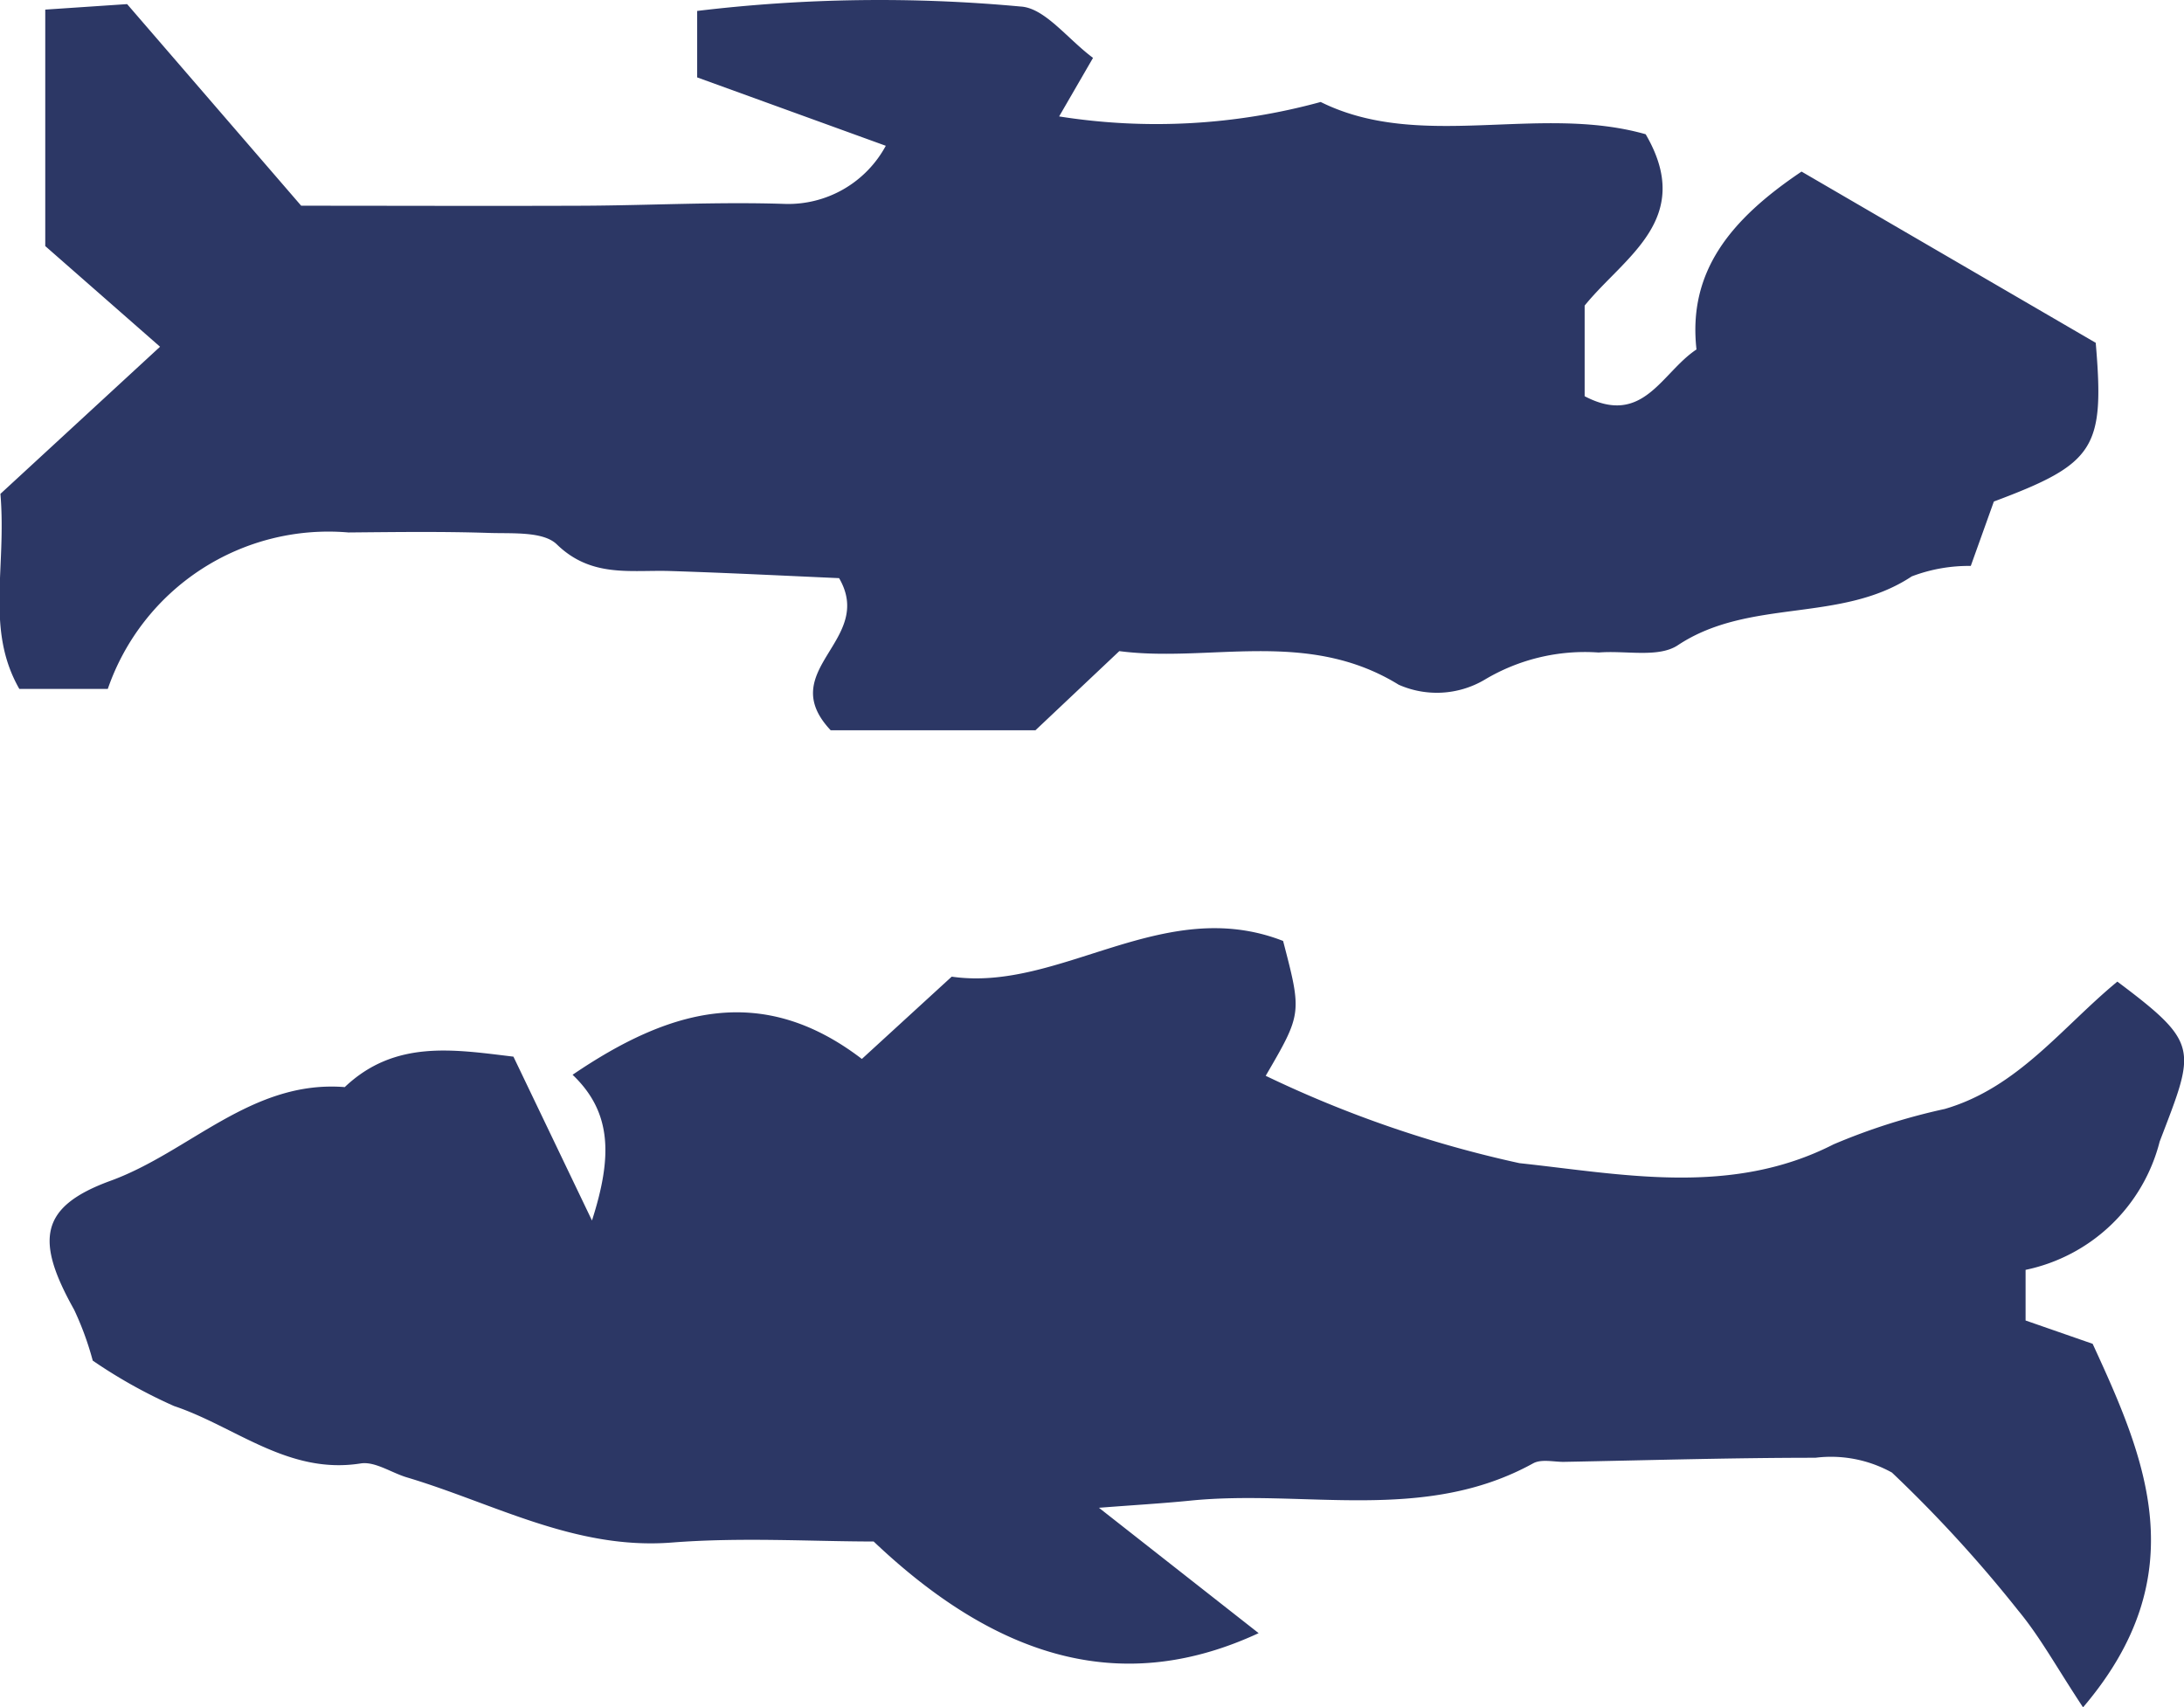 <svg xmlns="http://www.w3.org/2000/svg" width="36.148" height="28.259" viewBox="0 0 36.148 28.259"><g transform="translate(0 0)"><path d="M1487.468-2146.375l2.881,3.337c1.565,0,3.114.006,4.664,0,1.112-.005,2.227-.067,3.338-.03a1.835,1.835,0,0,0,1.674-.962l-3.122-1.132v-1.1a25.284,25.284,0,0,1,5.352-.073c.4.021.772.531,1.2.85l-.561.969a10.3,10.3,0,0,0,4.329-.239c1.65.819,3.609.031,5.379.534.82,1.405-.358,2.03-1.01,2.836v1.5c.97.508,1.27-.389,1.851-.774-.144-1.287.559-2.151,1.739-2.944l4.869,2.834c.149,1.75-.011,2-1.686,2.627l-.382,1.066a2.648,2.648,0,0,0-.977.173c-1.175.779-2.686.353-3.871,1.139-.321.214-.868.084-1.311.121a3.232,3.232,0,0,0-1.892.453,1.558,1.558,0,0,1-1.418.08c-1.517-.935-3.131-.361-4.624-.556l-1.388,1.31h-3.389c-.941-1,.742-1.483.139-2.518-.845-.037-1.821-.087-2.8-.118-.653-.02-1.3.115-1.872-.441-.223-.217-.732-.177-1.113-.189-.778-.026-1.557-.015-2.336-.008a3.863,3.863,0,0,0-3.983,2.59h-1.464c-.562-.983-.209-1.986-.313-3.229l2.642-2.435-1.9-1.666v-3.914Z" transform="translate(-1485.364 2146.443)" fill="#2c3765"/><path d="M1494.273-2121.324l1.3,2.712c.333-1.038.341-1.782-.321-2.412,1.6-1.088,3.131-1.53,4.788-.262l1.487-1.362c1.793.26,3.5-1.366,5.485-.591.313,1.2.313,1.2-.288,2.232a19.056,19.056,0,0,0,4.2,1.446c1.7.182,3.5.557,5.2-.312a10.3,10.3,0,0,1,1.839-.585c1.213-.353,1.943-1.356,2.857-2.108,1.378,1.034,1.287,1.112.7,2.649a2.9,2.9,0,0,1-2.219,2.122v.838l1.11.386c.875,1.9,1.712,3.822-.159,6.017-.434-.656-.709-1.163-1.071-1.6a21.975,21.975,0,0,0-2.092-2.286,2.081,2.081,0,0,0-1.267-.245c-1.389,0-2.779.042-4.169.068-.166,0-.365-.049-.5.023-1.81,1-3.788.427-5.682.619-.472.047-.945.074-1.507.118l2.643,2.075c-2.182,1.012-4.247.5-6.372-1.517-1.014,0-2.183-.073-3.338.017-1.6.126-2.944-.647-4.387-1.078-.258-.077-.528-.268-.765-.231-1.2.19-2.071-.609-3.089-.95a8.4,8.4,0,0,1-1.346-.752,5,5,0,0,0-.309-.844c-.639-1.142-.579-1.7.6-2.131,1.313-.477,2.338-1.674,3.88-1.552C1492.314-2121.611,1493.294-2121.441,1494.273-2121.324Z" transform="translate(-1485.775 2138.813)" fill="#2c3765"/></g></svg>